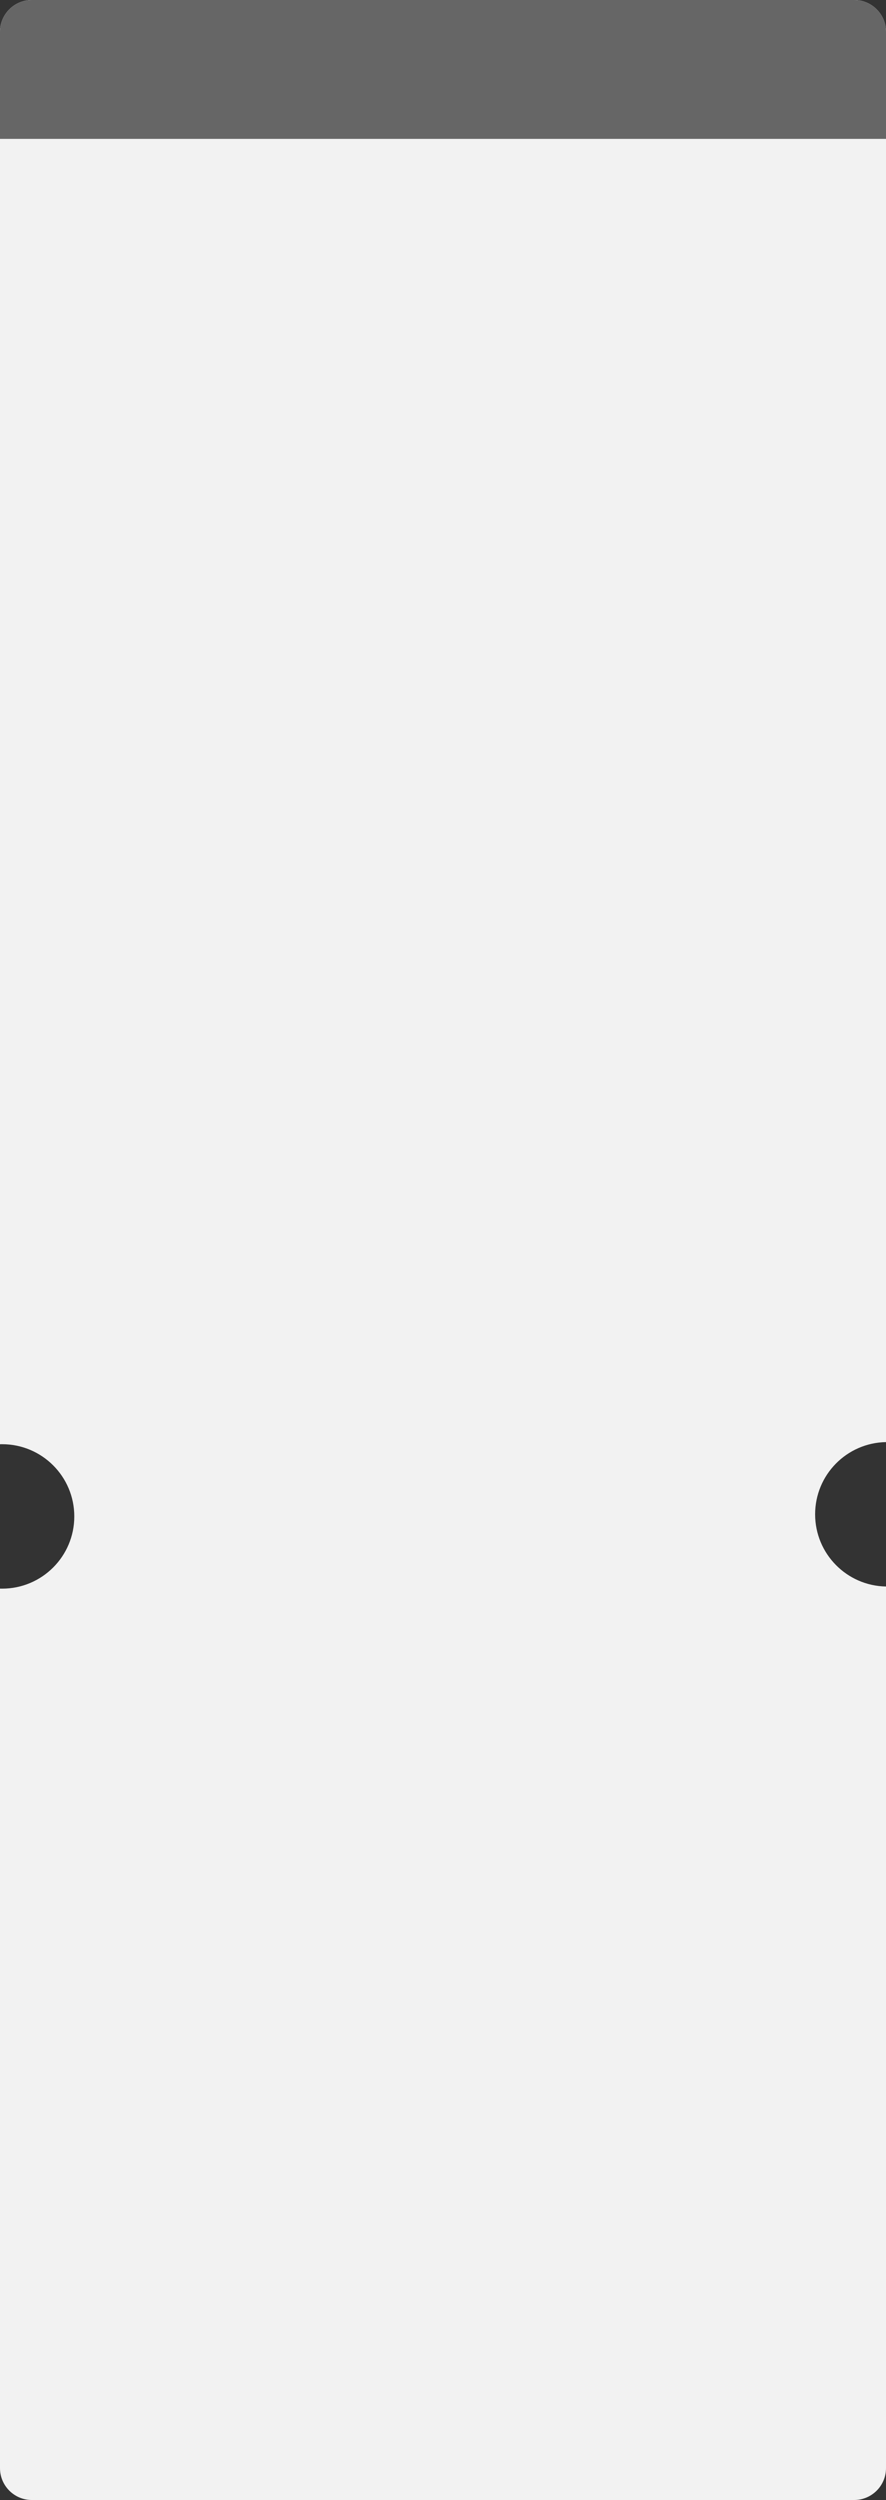 <?xml version="1.0" encoding="UTF-8"?> <svg xmlns="http://www.w3.org/2000/svg" width="300" height="846" viewBox="0 0 300 846" fill="none"><rect x="0" y="0" width="300" height="846" fill="#333333" stroke="none"/><path d="M0 10.782C-1.15305e-08 4.827 4.827 5.50682e-07 10.782 5.39151e-07L289.218 0C295.173 -1.15305e-08 300 4.827 300 10.782V488.004C286.705 488.238 276 499.089 276 512.439C276 525.79 286.705 536.64 300 536.875V835.218C300 841.173 295.173 846 289.218 846H10.782C4.827 846 1.60793e-06 841.173 1.5964e-06 835.218L1.02008e-06 537.587C0.239 537.594 0.478 537.597 0.718 537.597C14.216 537.597 25.158 526.655 25.158 513.158C25.158 499.661 14.216 488.719 0.718 488.719C0.478 488.719 0.239 488.722 9.25476e-07 488.729L0 10.782Z" fill="#F2F2F2"></path><path d="M0 10.782C-1.15305e-08 4.827 4.827 5.50682e-07 10.782 5.39151e-07L289.218 0C295.173 -1.15305e-08 300 4.827 300 10.782V46.999H9.10088e-08L0 10.782Z" fill="#666666"></path></svg> 